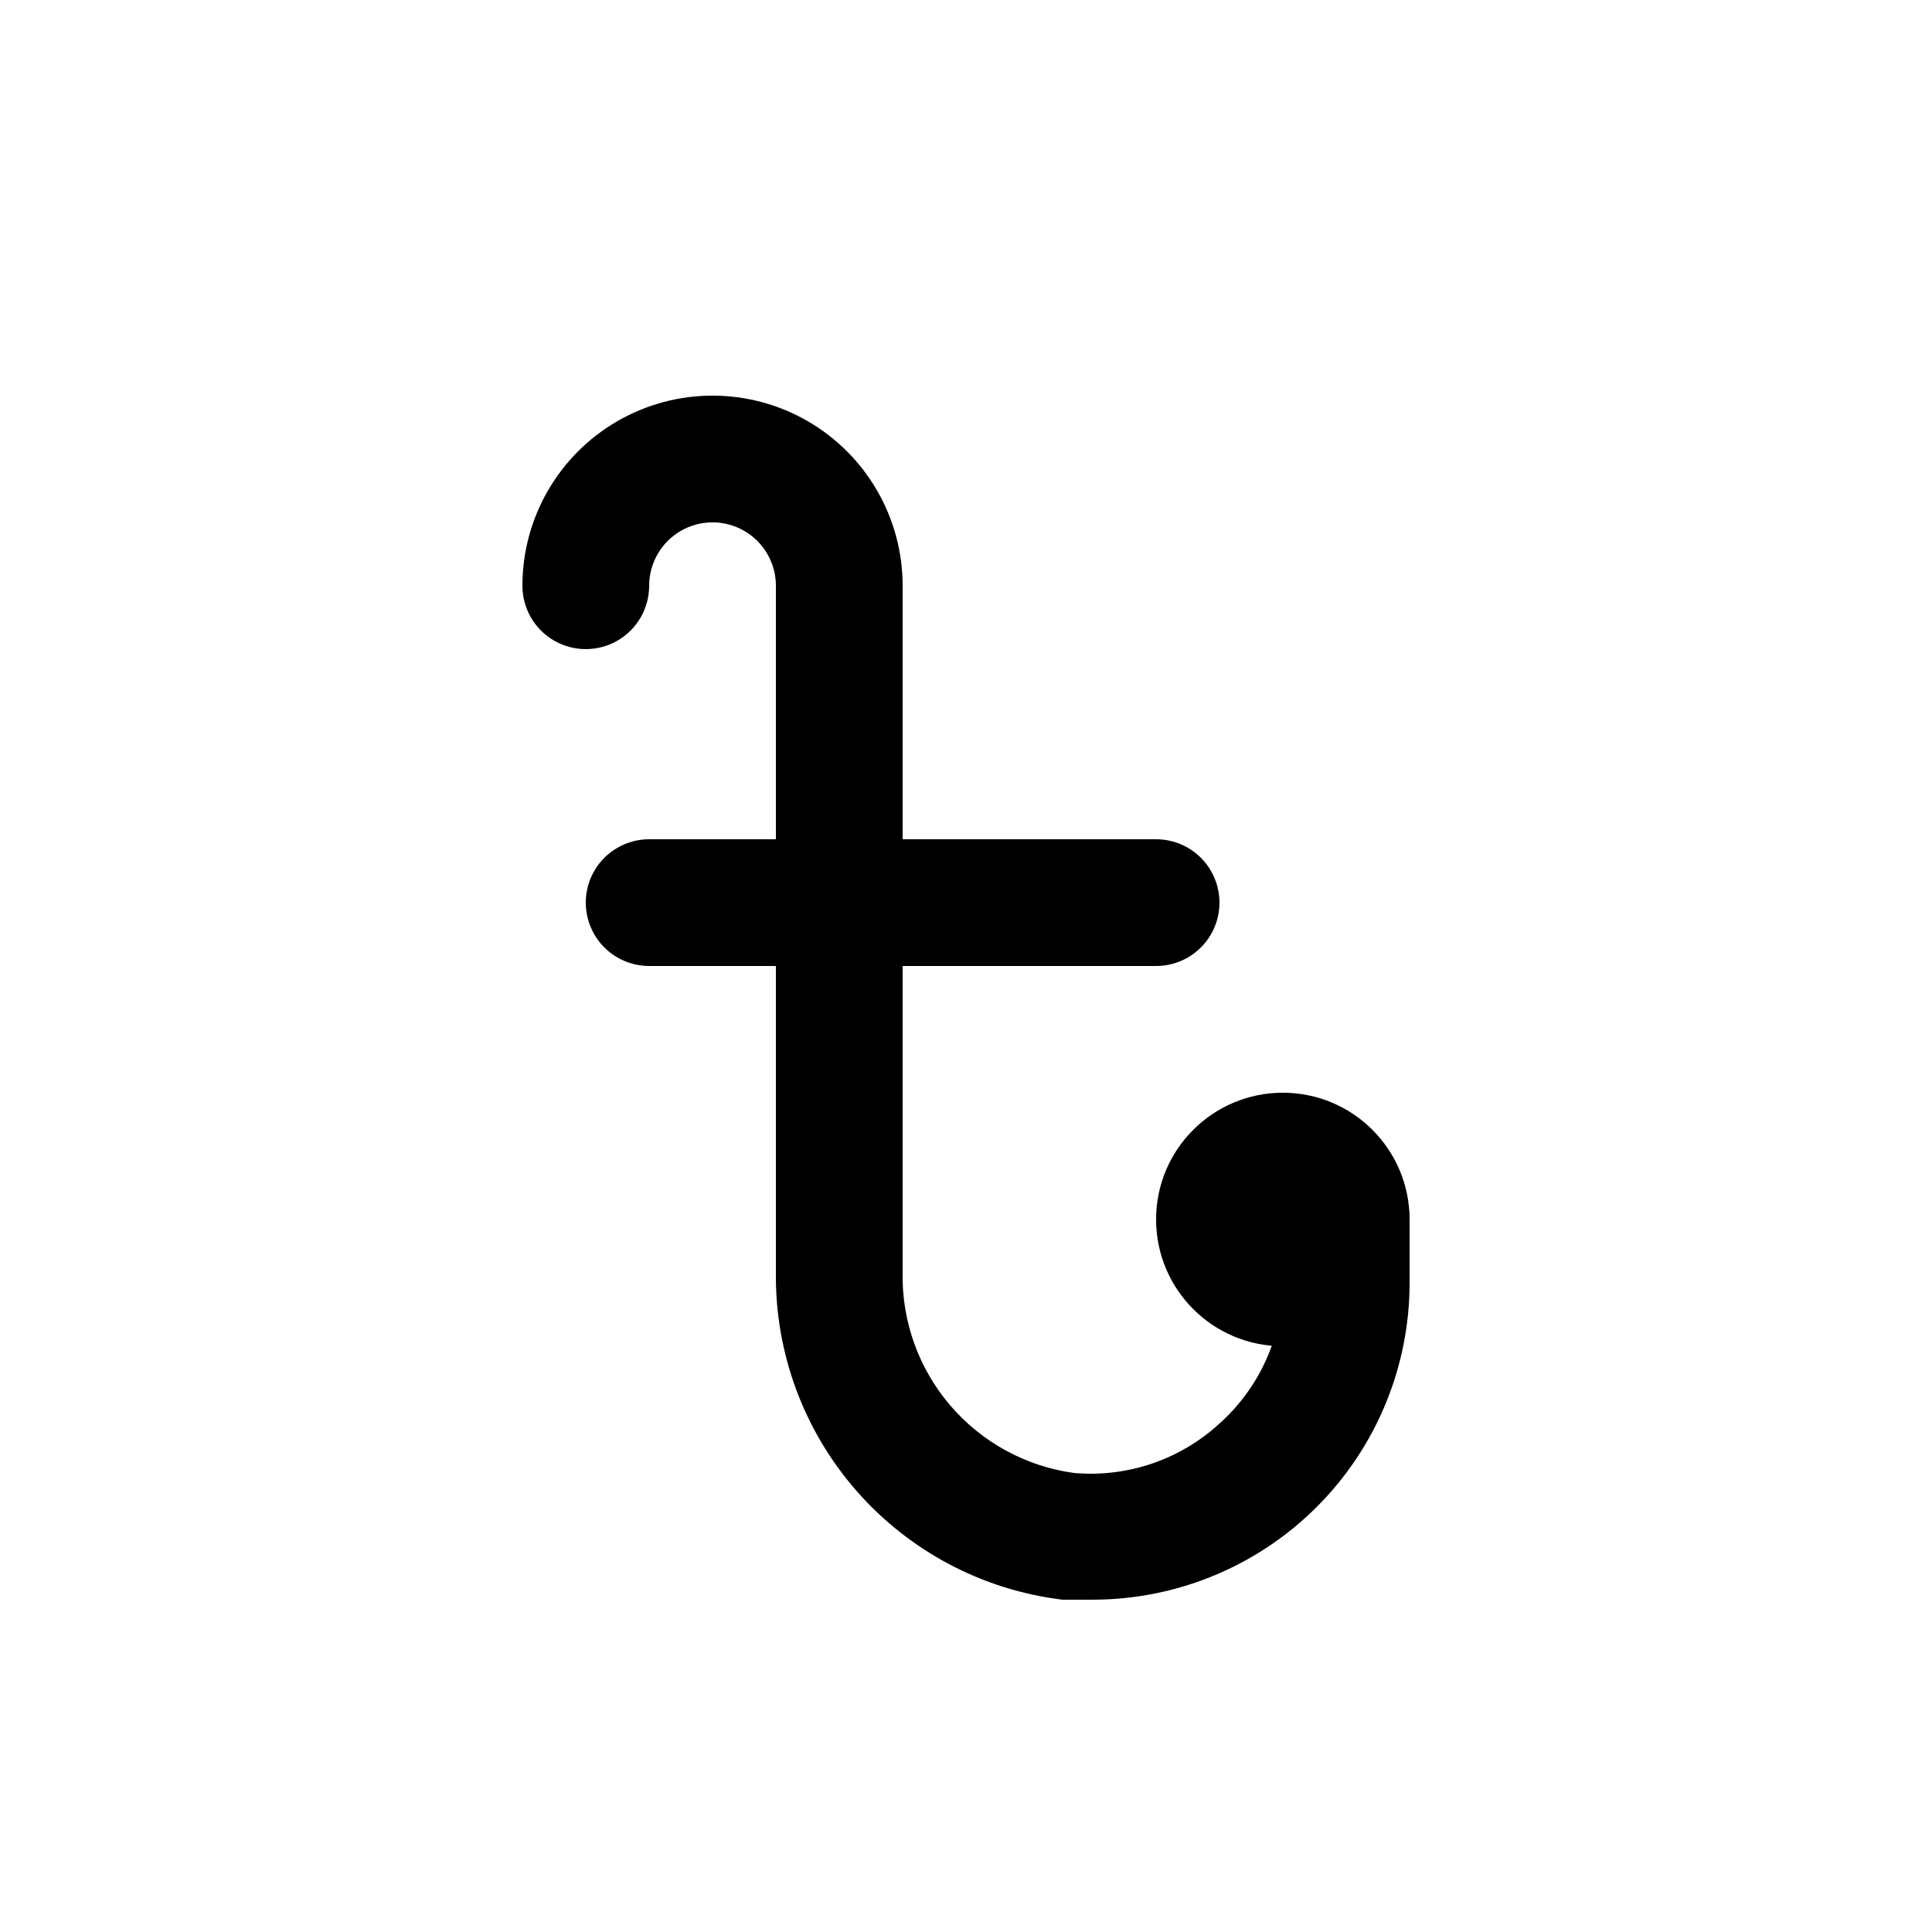 <?xml version="1.0" encoding="UTF-8"?>
<!-- Uploaded to: SVG Repo, www.svgrepo.com, Generator: SVG Repo Mixer Tools -->
<svg fill="#000000" width="800px" height="800px" version="1.1" viewBox="144 144 512 512" xmlns="http://www.w3.org/2000/svg">
 <g>
  <path d="m433.59 567.93h-8.062c-21.129-2.562-40.57-12.848-54.578-28.875-14.012-16.023-21.605-36.66-21.328-57.945v-181.88c0-6-3.199-11.547-8.395-14.547-5.199-3-11.598-3-16.797 0-5.195 3-8.395 8.547-8.395 14.547s-3.203 11.543-8.398 14.543c-5.195 3-11.598 3-16.793 0-5.195-3-8.398-8.543-8.398-14.543 0-18 9.605-34.633 25.191-43.633 15.59-9 34.793-9 50.383 0 15.586 9 25.188 25.633 25.188 43.633v181.88c-0.285 12.891 4.176 25.434 12.535 35.25 8.363 9.816 20.039 16.215 32.809 17.984 14.148 1.273 28.172-3.484 38.625-13.098 10.617-9.496 16.719-23.039 16.793-37.285v-16.793c0-6 3.203-11.543 8.398-14.543 5.195-3 11.598-3 16.793 0s8.398 8.543 8.398 14.543v16.793c0 22.273-8.848 43.629-24.594 59.375-15.746 15.75-37.105 24.594-59.375 24.594z"/>
  <path d="m517.55 467.17c0 18.551-15.039 33.59-33.59 33.59-18.547 0-33.586-15.039-33.586-33.59 0-18.547 15.039-33.586 33.586-33.586 18.551 0 33.59 15.039 33.59 33.586"/>
  <path d="m450.38 400h-134.35c-6 0-11.543-3.203-14.543-8.398-3-5.195-3-11.598 0-16.793 3-5.195 8.543-8.398 14.543-8.398h134.35c6 0 11.543 3.203 14.543 8.398 3 5.195 3 11.598 0 16.793-3 5.195-8.543 8.398-14.543 8.398z"/>
 </g>
</svg>